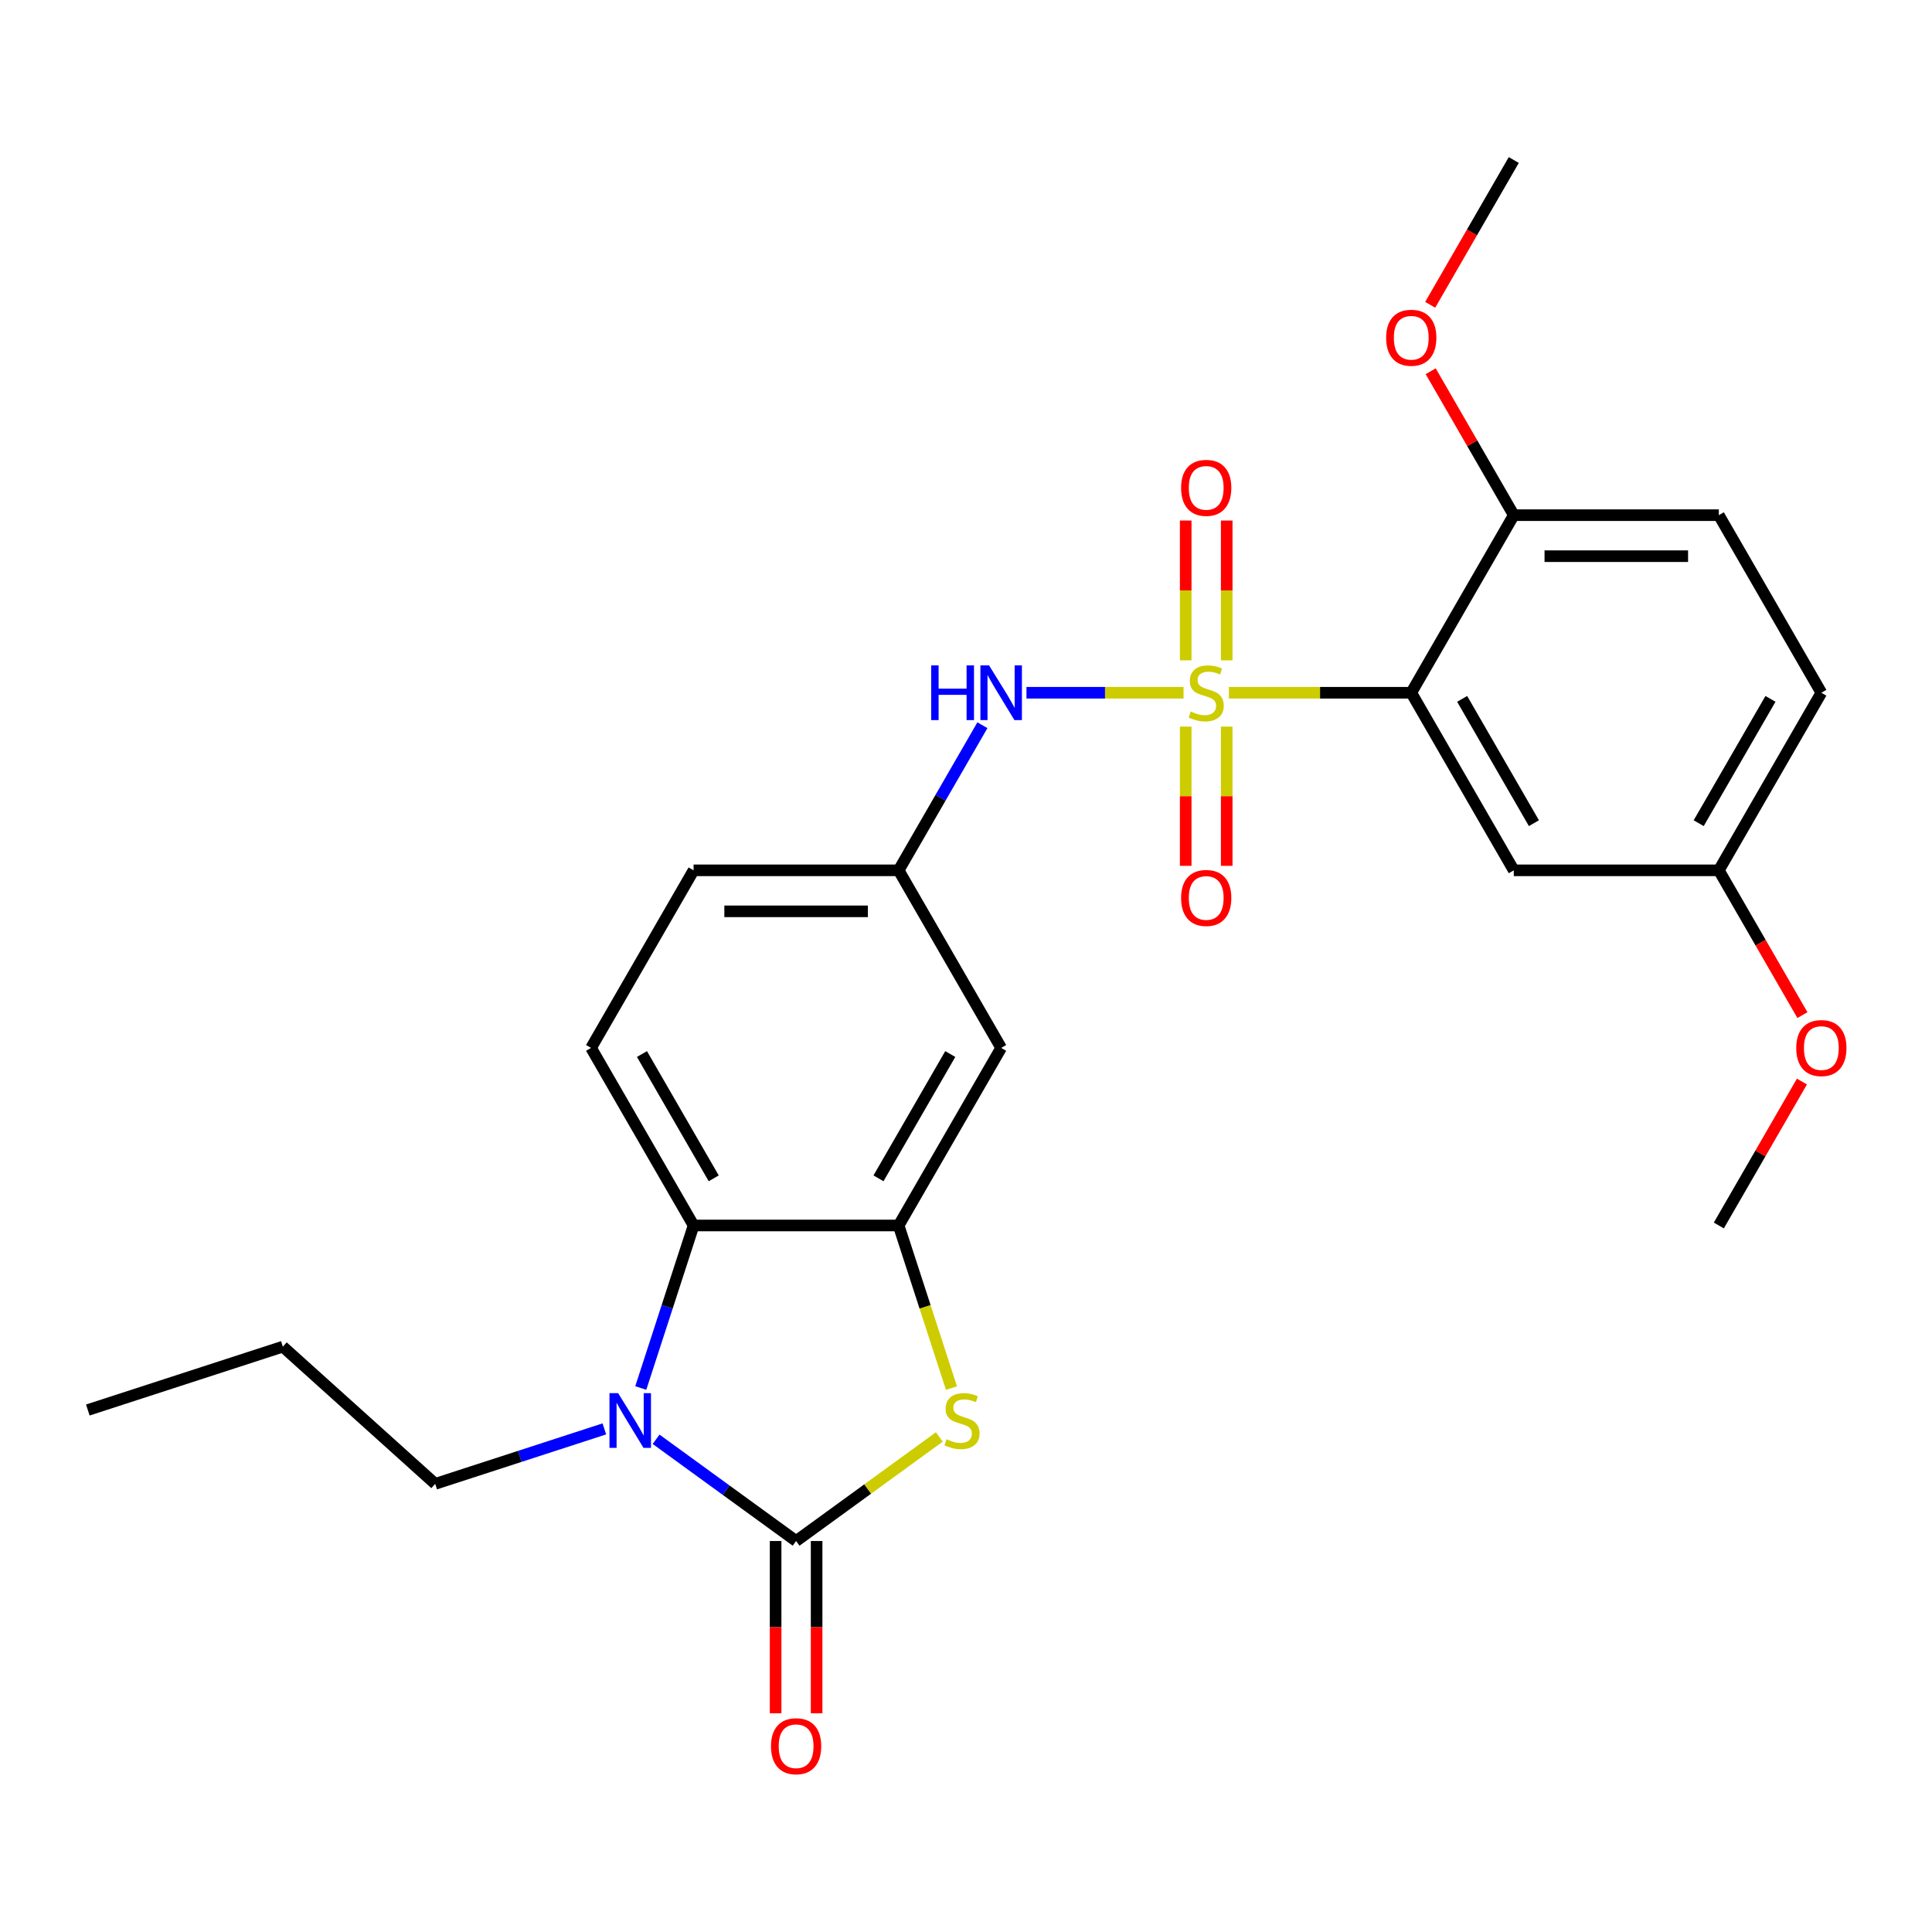 <?xml version='1.0' encoding='iso-8859-1'?>
<svg version='1.1' baseProfile='full'
              xmlns='http://www.w3.org/2000/svg'
                      xmlns:rdkit='http://www.rdkit.org/xml'
                      xmlns:xlink='http://www.w3.org/1999/xlink'
                  xml:space='preserve'
width='1000px' height='1000px' viewBox='0 0 1000 1000'>
<!-- END OF HEADER -->
<rect style='opacity:1.0;fill:#FFFFFF;stroke:none' width='1000' height='1000' x='0' y='0'> </rect>
<path class='bond-1' d='M 636.065,358.565 L 683.264,358.565' style='fill:none;fill-rule:evenodd;stroke:#CCCC00;stroke-width:6px;stroke-linecap:butt;stroke-linejoin:miter;stroke-opacity:1' />
<path class='bond-1' d='M 683.264,358.565 L 730.464,358.565' style='fill:none;fill-rule:evenodd;stroke:#000000;stroke-width:6px;stroke-linecap:butt;stroke-linejoin:miter;stroke-opacity:1' />
<path class='bond-6' d='M 612.598,358.565 L 571.948,358.565' style='fill:none;fill-rule:evenodd;stroke:#CCCC00;stroke-width:6px;stroke-linecap:butt;stroke-linejoin:miter;stroke-opacity:1' />
<path class='bond-6' d='M 571.948,358.565 L 531.299,358.565' style='fill:none;fill-rule:evenodd;stroke:#0000FF;stroke-width:6px;stroke-linecap:butt;stroke-linejoin:miter;stroke-opacity:1' />
<path class='bond-9' d='M 613.718,376.098 L 613.718,412.131' style='fill:none;fill-rule:evenodd;stroke:#CCCC00;stroke-width:6px;stroke-linecap:butt;stroke-linejoin:miter;stroke-opacity:1' />
<path class='bond-9' d='M 613.718,412.131 L 613.718,448.163' style='fill:none;fill-rule:evenodd;stroke:#FF0000;stroke-width:6px;stroke-linecap:butt;stroke-linejoin:miter;stroke-opacity:1' />
<path class='bond-9' d='M 634.945,376.098 L 634.945,412.131' style='fill:none;fill-rule:evenodd;stroke:#CCCC00;stroke-width:6px;stroke-linecap:butt;stroke-linejoin:miter;stroke-opacity:1' />
<path class='bond-9' d='M 634.945,412.131 L 634.945,448.163' style='fill:none;fill-rule:evenodd;stroke:#FF0000;stroke-width:6px;stroke-linecap:butt;stroke-linejoin:miter;stroke-opacity:1' />
<path class='bond-10' d='M 634.945,341.792 L 634.945,305.609' style='fill:none;fill-rule:evenodd;stroke:#CCCC00;stroke-width:6px;stroke-linecap:butt;stroke-linejoin:miter;stroke-opacity:1' />
<path class='bond-10' d='M 634.945,305.609 L 634.945,269.426' style='fill:none;fill-rule:evenodd;stroke:#FF0000;stroke-width:6px;stroke-linecap:butt;stroke-linejoin:miter;stroke-opacity:1' />
<path class='bond-10' d='M 613.718,341.792 L 613.718,305.609' style='fill:none;fill-rule:evenodd;stroke:#CCCC00;stroke-width:6px;stroke-linecap:butt;stroke-linejoin:miter;stroke-opacity:1' />
<path class='bond-10' d='M 613.718,305.609 L 613.718,269.426' style='fill:none;fill-rule:evenodd;stroke:#FF0000;stroke-width:6px;stroke-linecap:butt;stroke-linejoin:miter;stroke-opacity:1' />
<path class='bond-0' d='M 412.066,797.627 L 449.131,770.698' style='fill:none;fill-rule:evenodd;stroke:#000000;stroke-width:6px;stroke-linecap:butt;stroke-linejoin:miter;stroke-opacity:1' />
<path class='bond-0' d='M 449.131,770.698 L 486.196,743.769' style='fill:none;fill-rule:evenodd;stroke:#CCCC00;stroke-width:6px;stroke-linecap:butt;stroke-linejoin:miter;stroke-opacity:1' />
<path class='bond-13' d='M 401.453,797.627 L 401.453,842.207' style='fill:none;fill-rule:evenodd;stroke:#000000;stroke-width:6px;stroke-linecap:butt;stroke-linejoin:miter;stroke-opacity:1' />
<path class='bond-13' d='M 401.453,842.207 L 401.453,886.786' style='fill:none;fill-rule:evenodd;stroke:#FF0000;stroke-width:6px;stroke-linecap:butt;stroke-linejoin:miter;stroke-opacity:1' />
<path class='bond-13' d='M 422.679,797.627 L 422.679,842.207' style='fill:none;fill-rule:evenodd;stroke:#000000;stroke-width:6px;stroke-linecap:butt;stroke-linejoin:miter;stroke-opacity:1' />
<path class='bond-13' d='M 422.679,842.207 L 422.679,886.786' style='fill:none;fill-rule:evenodd;stroke:#FF0000;stroke-width:6px;stroke-linecap:butt;stroke-linejoin:miter;stroke-opacity:1' />
<path class='bond-28' d='M 412.066,797.627 L 375.831,771.301' style='fill:none;fill-rule:evenodd;stroke:#000000;stroke-width:6px;stroke-linecap:butt;stroke-linejoin:miter;stroke-opacity:1' />
<path class='bond-28' d='M 375.831,771.301 L 339.596,744.975' style='fill:none;fill-rule:evenodd;stroke:#0000FF;stroke-width:6px;stroke-linecap:butt;stroke-linejoin:miter;stroke-opacity:1' />
<path class='bond-7' d='M 730.464,358.565 L 783.53,450.479' style='fill:none;fill-rule:evenodd;stroke:#000000;stroke-width:6px;stroke-linecap:butt;stroke-linejoin:miter;stroke-opacity:1' />
<path class='bond-7' d='M 756.807,361.739 L 793.953,426.078' style='fill:none;fill-rule:evenodd;stroke:#000000;stroke-width:6px;stroke-linecap:butt;stroke-linejoin:miter;stroke-opacity:1' />
<path class='bond-11' d='M 730.464,358.565 L 783.53,266.651' style='fill:none;fill-rule:evenodd;stroke:#000000;stroke-width:6px;stroke-linecap:butt;stroke-linejoin:miter;stroke-opacity:1' />
<path class='bond-2' d='M 331.666,718.431 L 345.333,676.368' style='fill:none;fill-rule:evenodd;stroke:#0000FF;stroke-width:6px;stroke-linecap:butt;stroke-linejoin:miter;stroke-opacity:1' />
<path class='bond-2' d='M 345.333,676.368 L 359,634.306' style='fill:none;fill-rule:evenodd;stroke:#000000;stroke-width:6px;stroke-linecap:butt;stroke-linejoin:miter;stroke-opacity:1' />
<path class='bond-18' d='M 312.809,739.596 L 269.037,753.818' style='fill:none;fill-rule:evenodd;stroke:#0000FF;stroke-width:6px;stroke-linecap:butt;stroke-linejoin:miter;stroke-opacity:1' />
<path class='bond-18' d='M 269.037,753.818 L 225.265,768.041' style='fill:none;fill-rule:evenodd;stroke:#000000;stroke-width:6px;stroke-linecap:butt;stroke-linejoin:miter;stroke-opacity:1' />
<path class='bond-3' d='M 492.479,718.471 L 478.806,676.388' style='fill:none;fill-rule:evenodd;stroke:#CCCC00;stroke-width:6px;stroke-linecap:butt;stroke-linejoin:miter;stroke-opacity:1' />
<path class='bond-3' d='M 478.806,676.388 L 465.132,634.306' style='fill:none;fill-rule:evenodd;stroke:#000000;stroke-width:6px;stroke-linecap:butt;stroke-linejoin:miter;stroke-opacity:1' />
<path class='bond-4' d='M 465.132,634.306 L 518.199,542.392' style='fill:none;fill-rule:evenodd;stroke:#000000;stroke-width:6px;stroke-linecap:butt;stroke-linejoin:miter;stroke-opacity:1' />
<path class='bond-4' d='M 454.709,609.905 L 491.856,545.566' style='fill:none;fill-rule:evenodd;stroke:#000000;stroke-width:6px;stroke-linecap:butt;stroke-linejoin:miter;stroke-opacity:1' />
<path class='bond-27' d='M 465.132,634.306 L 359,634.306' style='fill:none;fill-rule:evenodd;stroke:#000000;stroke-width:6px;stroke-linecap:butt;stroke-linejoin:miter;stroke-opacity:1' />
<path class='bond-5' d='M 359,634.306 L 305.933,542.392' style='fill:none;fill-rule:evenodd;stroke:#000000;stroke-width:6px;stroke-linecap:butt;stroke-linejoin:miter;stroke-opacity:1' />
<path class='bond-5' d='M 369.422,609.905 L 332.276,545.566' style='fill:none;fill-rule:evenodd;stroke:#000000;stroke-width:6px;stroke-linecap:butt;stroke-linejoin:miter;stroke-opacity:1' />
<path class='bond-14' d='M 508.491,375.378 L 486.812,412.928' style='fill:none;fill-rule:evenodd;stroke:#0000FF;stroke-width:6px;stroke-linecap:butt;stroke-linejoin:miter;stroke-opacity:1' />
<path class='bond-14' d='M 486.812,412.928 L 465.132,450.479' style='fill:none;fill-rule:evenodd;stroke:#000000;stroke-width:6px;stroke-linecap:butt;stroke-linejoin:miter;stroke-opacity:1' />
<path class='bond-16' d='M 783.53,450.479 L 889.663,450.479' style='fill:none;fill-rule:evenodd;stroke:#000000;stroke-width:6px;stroke-linecap:butt;stroke-linejoin:miter;stroke-opacity:1' />
<path class='bond-8' d='M 518.199,542.392 L 465.132,450.479' style='fill:none;fill-rule:evenodd;stroke:#000000;stroke-width:6px;stroke-linecap:butt;stroke-linejoin:miter;stroke-opacity:1' />
<path class='bond-15' d='M 783.53,266.651 L 889.663,266.651' style='fill:none;fill-rule:evenodd;stroke:#000000;stroke-width:6px;stroke-linecap:butt;stroke-linejoin:miter;stroke-opacity:1' />
<path class='bond-15' d='M 799.45,287.878 L 873.743,287.878' style='fill:none;fill-rule:evenodd;stroke:#000000;stroke-width:6px;stroke-linecap:butt;stroke-linejoin:miter;stroke-opacity:1' />
<path class='bond-20' d='M 783.53,266.651 L 762.024,229.401' style='fill:none;fill-rule:evenodd;stroke:#000000;stroke-width:6px;stroke-linecap:butt;stroke-linejoin:miter;stroke-opacity:1' />
<path class='bond-20' d='M 762.024,229.401 L 740.518,192.151' style='fill:none;fill-rule:evenodd;stroke:#FF0000;stroke-width:6px;stroke-linecap:butt;stroke-linejoin:miter;stroke-opacity:1' />
<path class='bond-12' d='M 305.933,542.392 L 359,450.479' style='fill:none;fill-rule:evenodd;stroke:#000000;stroke-width:6px;stroke-linecap:butt;stroke-linejoin:miter;stroke-opacity:1' />
<path class='bond-17' d='M 465.132,450.479 L 359,450.479' style='fill:none;fill-rule:evenodd;stroke:#000000;stroke-width:6px;stroke-linecap:butt;stroke-linejoin:miter;stroke-opacity:1' />
<path class='bond-17' d='M 449.212,471.705 L 374.92,471.705' style='fill:none;fill-rule:evenodd;stroke:#000000;stroke-width:6px;stroke-linecap:butt;stroke-linejoin:miter;stroke-opacity:1' />
<path class='bond-19' d='M 889.663,266.651 L 942.729,358.565' style='fill:none;fill-rule:evenodd;stroke:#000000;stroke-width:6px;stroke-linecap:butt;stroke-linejoin:miter;stroke-opacity:1' />
<path class='bond-21' d='M 889.663,450.479 L 911.296,487.949' style='fill:none;fill-rule:evenodd;stroke:#000000;stroke-width:6px;stroke-linecap:butt;stroke-linejoin:miter;stroke-opacity:1' />
<path class='bond-21' d='M 911.296,487.949 L 932.93,525.419' style='fill:none;fill-rule:evenodd;stroke:#FF0000;stroke-width:6px;stroke-linecap:butt;stroke-linejoin:miter;stroke-opacity:1' />
<path class='bond-26' d='M 889.663,450.479 L 942.729,358.565' style='fill:none;fill-rule:evenodd;stroke:#000000;stroke-width:6px;stroke-linecap:butt;stroke-linejoin:miter;stroke-opacity:1' />
<path class='bond-26' d='M 879.24,426.078 L 916.387,361.739' style='fill:none;fill-rule:evenodd;stroke:#000000;stroke-width:6px;stroke-linecap:butt;stroke-linejoin:miter;stroke-opacity:1' />
<path class='bond-24' d='M 225.265,768.041 L 146.393,697.024' style='fill:none;fill-rule:evenodd;stroke:#000000;stroke-width:6px;stroke-linecap:butt;stroke-linejoin:miter;stroke-opacity:1' />
<path class='bond-22' d='M 740.263,157.765 L 761.897,120.294' style='fill:none;fill-rule:evenodd;stroke:#FF0000;stroke-width:6px;stroke-linecap:butt;stroke-linejoin:miter;stroke-opacity:1' />
<path class='bond-22' d='M 761.897,120.294 L 783.53,82.824' style='fill:none;fill-rule:evenodd;stroke:#000000;stroke-width:6px;stroke-linecap:butt;stroke-linejoin:miter;stroke-opacity:1' />
<path class='bond-23' d='M 932.676,559.805 L 911.169,597.056' style='fill:none;fill-rule:evenodd;stroke:#FF0000;stroke-width:6px;stroke-linecap:butt;stroke-linejoin:miter;stroke-opacity:1' />
<path class='bond-23' d='M 911.169,597.056 L 889.663,634.306' style='fill:none;fill-rule:evenodd;stroke:#000000;stroke-width:6px;stroke-linecap:butt;stroke-linejoin:miter;stroke-opacity:1' />
<path class='bond-25' d='M 146.393,697.024 L 45.455,729.821' style='fill:none;fill-rule:evenodd;stroke:#000000;stroke-width:6px;stroke-linecap:butt;stroke-linejoin:miter;stroke-opacity:1' />
<path  class='atom-0' d='M 616.331 368.285
Q 616.651 368.405, 617.971 368.965
Q 619.291 369.525, 620.731 369.885
Q 622.211 370.205, 623.651 370.205
Q 626.331 370.205, 627.891 368.925
Q 629.451 367.605, 629.451 365.325
Q 629.451 363.765, 628.651 362.805
Q 627.891 361.845, 626.691 361.325
Q 625.491 360.805, 623.491 360.205
Q 620.971 359.445, 619.451 358.725
Q 617.971 358.005, 616.891 356.485
Q 615.851 354.965, 615.851 352.405
Q 615.851 348.845, 618.251 346.645
Q 620.691 344.445, 625.491 344.445
Q 628.771 344.445, 632.491 346.005
L 631.571 349.085
Q 628.171 347.685, 625.611 347.685
Q 622.851 347.685, 621.331 348.845
Q 619.811 349.965, 619.851 351.925
Q 619.851 353.445, 620.611 354.365
Q 621.411 355.285, 622.531 355.805
Q 623.691 356.325, 625.611 356.925
Q 628.171 357.725, 629.691 358.525
Q 631.211 359.325, 632.291 360.965
Q 633.411 362.565, 633.411 365.325
Q 633.411 369.245, 630.771 371.365
Q 628.171 373.445, 623.811 373.445
Q 621.291 373.445, 619.371 372.885
Q 617.491 372.365, 615.251 371.445
L 616.331 368.285
' fill='#CCCC00'/>
<path  class='atom-3' d='M 319.943 721.084
L 329.223 736.084
Q 330.143 737.564, 331.623 740.244
Q 333.103 742.924, 333.183 743.084
L 333.183 721.084
L 336.943 721.084
L 336.943 749.404
L 333.063 749.404
L 323.103 733.004
Q 321.943 731.084, 320.703 728.884
Q 319.503 726.684, 319.143 726.004
L 319.143 749.404
L 315.463 749.404
L 315.463 721.084
L 319.943 721.084
' fill='#0000FF'/>
<path  class='atom-4' d='M 489.929 744.964
Q 490.249 745.084, 491.569 745.644
Q 492.889 746.204, 494.329 746.564
Q 495.809 746.884, 497.249 746.884
Q 499.929 746.884, 501.489 745.604
Q 503.049 744.284, 503.049 742.004
Q 503.049 740.444, 502.249 739.484
Q 501.489 738.524, 500.289 738.004
Q 499.089 737.484, 497.089 736.884
Q 494.569 736.124, 493.049 735.404
Q 491.569 734.684, 490.489 733.164
Q 489.449 731.644, 489.449 729.084
Q 489.449 725.524, 491.849 723.324
Q 494.289 721.124, 499.089 721.124
Q 502.369 721.124, 506.089 722.684
L 505.169 725.764
Q 501.769 724.364, 499.209 724.364
Q 496.449 724.364, 494.929 725.524
Q 493.409 726.644, 493.449 728.604
Q 493.449 730.124, 494.209 731.044
Q 495.009 731.964, 496.129 732.484
Q 497.289 733.004, 499.209 733.604
Q 501.769 734.404, 503.289 735.204
Q 504.809 736.004, 505.889 737.644
Q 507.009 739.244, 507.009 742.004
Q 507.009 745.924, 504.369 748.044
Q 501.769 750.124, 497.409 750.124
Q 494.889 750.124, 492.969 749.564
Q 491.089 749.044, 488.849 748.124
L 489.929 744.964
' fill='#CCCC00'/>
<path  class='atom-7' d='M 481.979 344.405
L 485.819 344.405
L 485.819 356.445
L 500.299 356.445
L 500.299 344.405
L 504.139 344.405
L 504.139 372.725
L 500.299 372.725
L 500.299 359.645
L 485.819 359.645
L 485.819 372.725
L 481.979 372.725
L 481.979 344.405
' fill='#0000FF'/>
<path  class='atom-7' d='M 511.939 344.405
L 521.219 359.405
Q 522.139 360.885, 523.619 363.565
Q 525.099 366.245, 525.179 366.405
L 525.179 344.405
L 528.939 344.405
L 528.939 372.725
L 525.059 372.725
L 515.099 356.325
Q 513.939 354.405, 512.699 352.205
Q 511.499 350.005, 511.139 349.325
L 511.139 372.725
L 507.459 372.725
L 507.459 344.405
L 511.939 344.405
' fill='#0000FF'/>
<path  class='atom-10' d='M 611.331 464.778
Q 611.331 457.978, 614.691 454.178
Q 618.051 450.378, 624.331 450.378
Q 630.611 450.378, 633.971 454.178
Q 637.331 457.978, 637.331 464.778
Q 637.331 471.658, 633.931 475.578
Q 630.531 479.458, 624.331 479.458
Q 618.091 479.458, 614.691 475.578
Q 611.331 471.698, 611.331 464.778
M 624.331 476.258
Q 628.651 476.258, 630.971 473.378
Q 633.331 470.458, 633.331 464.778
Q 633.331 459.218, 630.971 456.418
Q 628.651 453.578, 624.331 453.578
Q 620.011 453.578, 617.651 456.378
Q 615.331 459.178, 615.331 464.778
Q 615.331 470.498, 617.651 473.378
Q 620.011 476.258, 624.331 476.258
' fill='#FF0000'/>
<path  class='atom-11' d='M 611.331 252.512
Q 611.331 245.712, 614.691 241.912
Q 618.051 238.112, 624.331 238.112
Q 630.611 238.112, 633.971 241.912
Q 637.331 245.712, 637.331 252.512
Q 637.331 259.392, 633.931 263.312
Q 630.531 267.192, 624.331 267.192
Q 618.091 267.192, 614.691 263.312
Q 611.331 259.432, 611.331 252.512
M 624.331 263.992
Q 628.651 263.992, 630.971 261.112
Q 633.331 258.192, 633.331 252.512
Q 633.331 246.952, 630.971 244.152
Q 628.651 241.312, 624.331 241.312
Q 620.011 241.312, 617.651 244.112
Q 615.331 246.912, 615.331 252.512
Q 615.331 258.232, 617.651 261.112
Q 620.011 263.992, 624.331 263.992
' fill='#FF0000'/>
<path  class='atom-14' d='M 399.066 903.84
Q 399.066 897.04, 402.426 893.24
Q 405.786 889.44, 412.066 889.44
Q 418.346 889.44, 421.706 893.24
Q 425.066 897.04, 425.066 903.84
Q 425.066 910.72, 421.666 914.64
Q 418.266 918.52, 412.066 918.52
Q 405.826 918.52, 402.426 914.64
Q 399.066 910.76, 399.066 903.84
M 412.066 915.32
Q 416.386 915.32, 418.706 912.44
Q 421.066 909.52, 421.066 903.84
Q 421.066 898.28, 418.706 895.48
Q 416.386 892.64, 412.066 892.64
Q 407.746 892.64, 405.386 895.44
Q 403.066 898.24, 403.066 903.84
Q 403.066 909.56, 405.386 912.44
Q 407.746 915.32, 412.066 915.32
' fill='#FF0000'/>
<path  class='atom-21' d='M 717.464 174.818
Q 717.464 168.018, 720.824 164.218
Q 724.184 160.418, 730.464 160.418
Q 736.744 160.418, 740.104 164.218
Q 743.464 168.018, 743.464 174.818
Q 743.464 181.698, 740.064 185.618
Q 736.664 189.498, 730.464 189.498
Q 724.224 189.498, 720.824 185.618
Q 717.464 181.738, 717.464 174.818
M 730.464 186.298
Q 734.784 186.298, 737.104 183.418
Q 739.464 180.498, 739.464 174.818
Q 739.464 169.258, 737.104 166.458
Q 734.784 163.618, 730.464 163.618
Q 726.144 163.618, 723.784 166.418
Q 721.464 169.218, 721.464 174.818
Q 721.464 180.538, 723.784 183.418
Q 726.144 186.298, 730.464 186.298
' fill='#FF0000'/>
<path  class='atom-22' d='M 929.729 542.472
Q 929.729 535.672, 933.089 531.872
Q 936.449 528.072, 942.729 528.072
Q 949.009 528.072, 952.369 531.872
Q 955.729 535.672, 955.729 542.472
Q 955.729 549.352, 952.329 553.272
Q 948.929 557.152, 942.729 557.152
Q 936.489 557.152, 933.089 553.272
Q 929.729 549.392, 929.729 542.472
M 942.729 553.952
Q 947.049 553.952, 949.369 551.072
Q 951.729 548.152, 951.729 542.472
Q 951.729 536.912, 949.369 534.112
Q 947.049 531.272, 942.729 531.272
Q 938.409 531.272, 936.049 534.072
Q 933.729 536.872, 933.729 542.472
Q 933.729 548.192, 936.049 551.072
Q 938.409 553.952, 942.729 553.952
' fill='#FF0000'/>
</svg>
